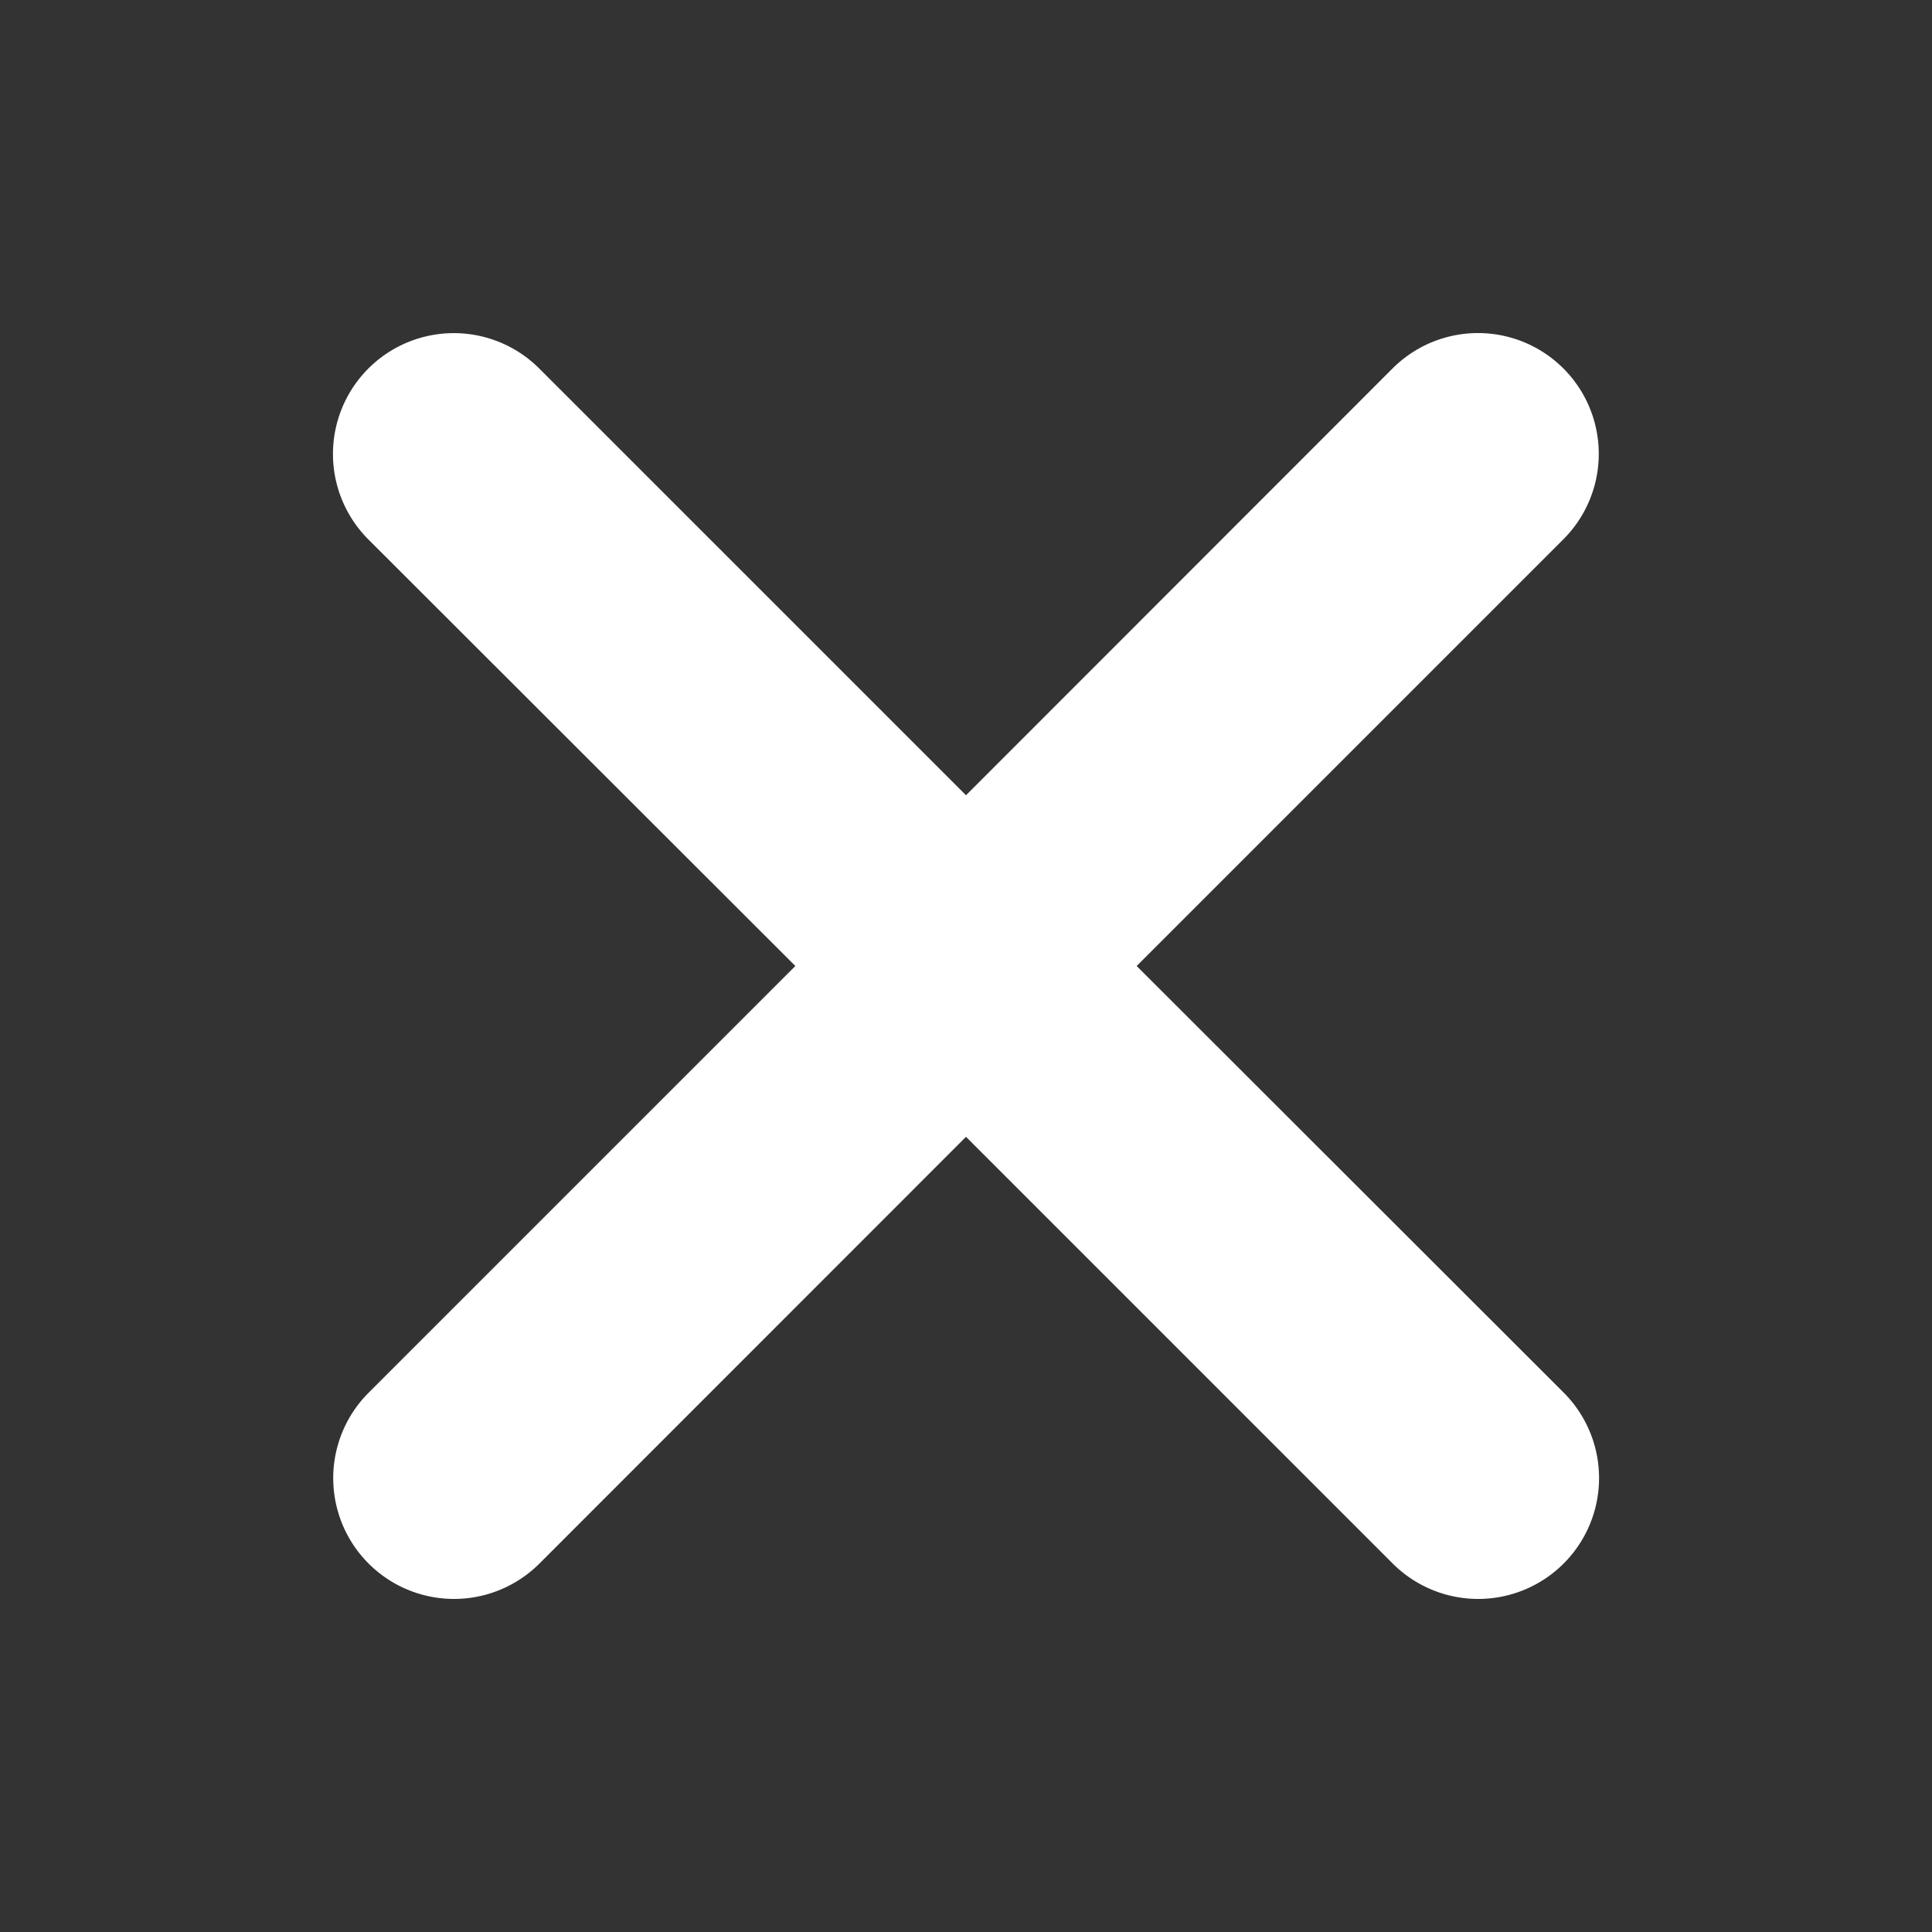 <svg id="close_fill" xmlns="http://www.w3.org/2000/svg" width="24" height="24" viewBox="0 0 24 24">
  <rect x="0" y="0" width="24" height="24" fill="#333333" stroke="none"/>
  <path id="Контур_63" data-name="Контур 63" d="M24,0V24H0V0ZM12.593,23.258l-.011,0-.071.035-.02,0-.014,0-.071-.035a.02.02,0,0,0-.024,0l0,.01-.017.428.005.02.01.013.1.074.015,0,.012,0,.1-.074.012-.016,0-.017-.017-.427a.021.021,0,0,0-.017-.018m.265-.113-.013,0-.185.093-.01.01,0,.011.018.43.005.012.008.007.2.093a.025.025,0,0,0,.029-.008l0-.014-.034-.614a.027.027,0,0,0-.02-.022m-.715,0a.023.023,0,0,0-.027.006l-.006.014-.034.614a.025.025,0,0,0,.017.024l.015,0,.2-.093.01-.008,0-.011.017-.43,0-.012-.01-.01Z" fill="none" fill-rule="evenodd"/>
  <path id="Контур_64" data-name="Контур 64" d="M12,14.122l5.3,5.3A1.5,1.5,0,0,0,19.425,17.3L14.12,12l5.3-5.3A1.5,1.5,0,1,0,17.3,4.576L12,9.879l-5.3-5.3A1.5,1.5,0,1,0,4.575,6.7L9.88,12l-5.3,5.3A1.5,1.5,0,1,0,6.7,19.424Z" fill="#fff" fill-rule="evenodd"/>
</svg>
